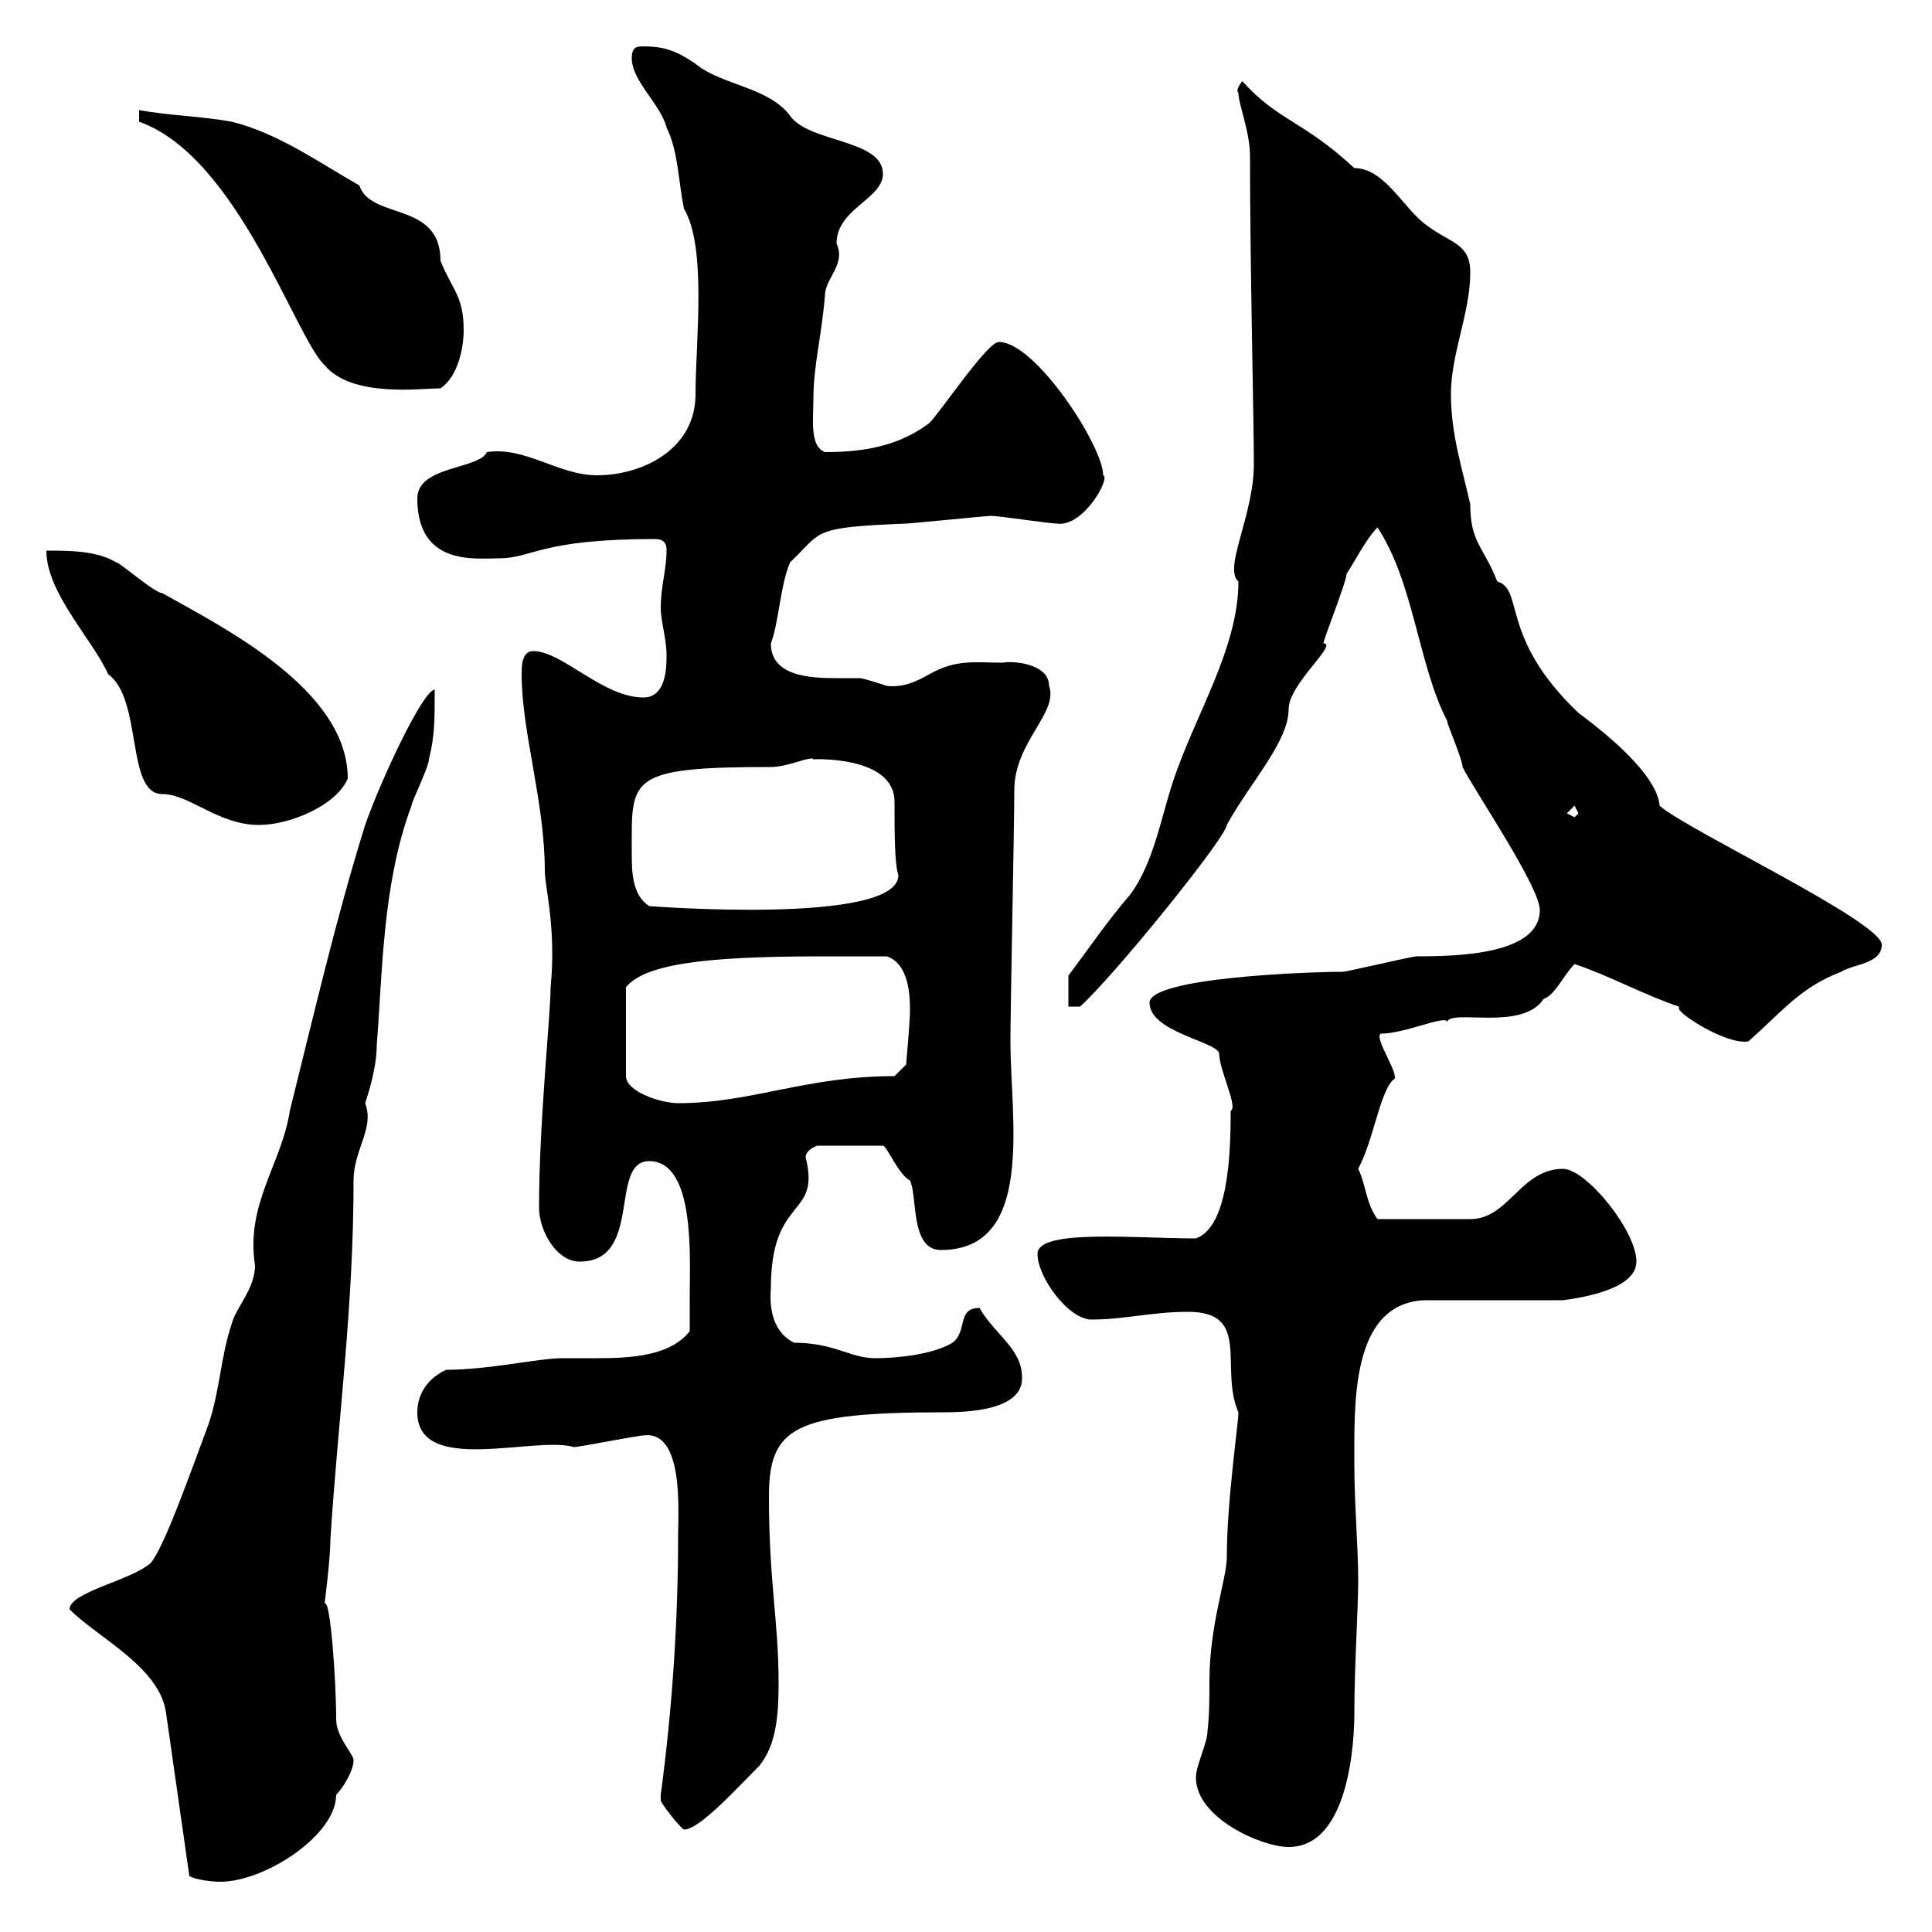 <svg xmlns="http://www.w3.org/2000/svg" xmlns:xlink="http://www.w3.org/1999/xlink" width="300" height="300"><path d="M10.80 249.90C15.30 254.40 24.90 258.90 25.80 266.10L29.40 291.30C30.30 291.90 33 292.20 34.20 292.20C41.10 292.20 52.20 285 52.20 278.70C53.10 277.80 54.90 275.10 54.90 273.30C54.90 272.40 52.20 269.70 52.20 267C52.20 261 51.30 248.10 50.40 249C50.40 249 51.30 242.10 51.30 239.10C52.50 220.20 54.90 203.10 54.90 183.30C54.90 178.50 58.20 175.20 56.70 171.30C57.30 169.50 58.50 165.60 58.50 162.30C59.40 150.90 59.40 137.10 63.90 125.10C63.90 124.50 66.60 119.10 66.60 117.90C67.50 114.30 67.50 111.90 67.50 107.10C65.70 107.10 59.10 121.20 56.70 128.10C52.20 142.50 48.60 158.10 45 172.50C43.80 180.60 38.10 186.90 39.60 196.50C39.60 200.10 36.60 203.10 36 205.50C34.20 210.90 34.20 215.70 32.40 221.10C29.70 228.30 25.50 240.30 23.40 242.70C20.40 245.40 10.80 247.20 10.80 249.90ZM185.70 276C185.70 282.30 195.90 286.80 200.10 286.80C209.70 286.80 210.30 269.70 210.30 266.10C210.30 258.90 210.90 249.90 210.90 245.40C210.90 240 210.30 233.70 210.30 227.40C210.30 218.10 209.70 202.50 221.10 201.90L242.70 201.90C244.80 201.60 254.10 200.40 254.10 195.90C254.10 191.10 246.30 181.50 242.70 181.50C236.10 181.50 234.30 189.30 228.30 189.30C225.60 189.30 218.40 189.30 213.90 189.30C212.10 186.90 212.10 183.90 210.90 181.50C213.30 177 214.20 169.80 216.30 167.70C217.80 167.40 213 160.80 214.50 160.50C218.10 160.50 224.70 157.50 224.70 158.70C225.30 156.60 236.40 160.20 239.70 155.10C241.50 154.50 242.70 151.50 244.50 149.70C249.90 151.50 255.30 154.50 260.70 156.30C260.70 156.60 260.70 156.60 260.70 156.60C260.70 157.50 268.20 162.30 271.50 161.70C276.90 156.90 279.60 153.30 285.90 150.90C287.70 149.70 292.20 149.70 292.20 146.70C292.20 143.10 261.60 128.70 257.70 125.10C257.40 121.20 252 115.80 245.10 110.70C232.80 99 236.70 91.50 232.50 90.30C230.40 84.90 228.30 84.30 228.30 78.30C227.10 72.90 225.30 67.50 225.30 61.20C225.30 54.90 228.30 48.60 228.30 42.30C228.30 37.80 225.30 37.80 221.70 35.10C218.10 32.70 215.10 26.10 210.30 26.10C202.20 18.60 198.60 18.90 192.90 12.60C191.70 14.10 192.30 14.40 192.30 14.40C192.30 16.20 194.10 20.40 194.10 24.30C194.10 41.40 194.70 65.10 194.70 72C194.70 80.10 189.90 88.20 192.30 90.30C192.30 100.80 185.40 111.30 182.10 121.50C180.30 126.90 179.10 134.10 175.50 138.90C171.90 143.10 169.50 146.70 165.90 151.50L165.90 156.30L167.70 156.30C172.80 151.80 190.50 129.90 190.50 128.10C194.10 121.50 200.10 115.20 200.10 110.10C200.10 106.20 207.90 99.90 205.50 99.90C205.50 99.30 209.10 90.30 209.10 89.10C210.30 87.30 212.10 83.70 213.90 81.90C219.60 90.60 220.20 103.20 224.70 111.90C224.70 112.50 227.10 117.90 227.10 119.10C228.90 122.70 239.10 137.70 239.10 141.30C239.10 148.20 226.50 148.50 219.90 148.50C219.30 148.50 209.10 150.90 208.50 150.90C203.10 150.90 178.50 151.80 178.50 155.70C178.50 160.20 188.70 161.70 189.30 163.50C189.30 166.20 192.30 171.90 191.10 172.50C191.10 178.80 190.80 190.50 185.70 192.30C176.10 192.30 161.10 190.80 161.10 194.70C161.10 198.30 165.90 204.90 169.50 204.90C174.60 204.90 178.80 203.70 184.50 203.70C194.40 203.70 189.30 212.40 192.30 219.30C192.30 221.10 190.50 233.10 190.50 241.80C190.50 245.10 187.80 252.30 187.80 261C187.80 263.40 187.80 266.40 187.50 268.80C187.50 270.60 185.70 274.20 185.70 276ZM102.60 279.60C102.60 279.90 105.30 283.50 106.20 284.10C108.60 284.10 114.30 277.80 117.90 274.20C120.60 270.90 120.90 266.10 120.90 261.30C120.90 251.70 119.40 245.70 119.40 232.50C119.40 221.70 123 219.30 146.70 219.30C158.70 219.30 158.70 215.10 158.70 213.90C158.70 209.40 154.50 207.30 152.10 203.10C148.50 203.10 150.30 206.70 147.90 208.50C144.90 210.30 139.50 210.90 135.90 210.90C132 210.90 129.60 208.50 123.30 208.50C120.30 207 119.40 203.70 119.70 200.10C119.70 185.40 127.50 189.30 125.10 179.70C125.10 178.50 126.90 177.90 126.90 177.90L137.10 177.90C137.70 177.90 139.50 182.40 141.30 183.30C142.50 185.70 141.30 194.10 146.10 194.10C160.80 194.10 156.90 173.70 156.90 161.70C156.90 156.30 157.50 128.10 157.50 122.70C157.50 115.20 164.40 110.70 162.90 106.50C162.90 102.90 156.90 102.60 155.70 102.90C151.50 102.90 148.50 102.30 144.30 104.70C142.20 105.90 140.10 106.80 137.70 106.50C137.70 106.50 134.10 105.30 133.50 105.30C132.30 105.30 131.40 105.30 129.90 105.30C125.70 105.30 119.70 105 119.70 99.90C120.90 96.90 121.20 90.60 122.70 87.30C127.80 82.50 125.70 81.90 140.70 81.30C141.30 81.30 153.30 80.10 153.90 80.10C155.10 80.10 162.90 81.30 164.10 81.30C168.30 81.90 172.50 74.10 171.30 73.80C171.30 69.30 160.80 53.10 155.10 53.10C153.30 53.10 146.10 63.90 144.30 65.70C139.50 69.30 134.10 70.20 128.10 70.20C125.70 69.30 126.30 65.10 126.30 62.10C126.30 56.70 127.50 52.80 128.10 45.90C128.10 43.20 131.40 41.10 129.90 37.80C129.90 32.40 137.10 30.90 137.10 27C137.10 21.60 125.70 22.20 122.70 18C119.40 13.50 111.90 13.20 108 9.90C105.30 8.10 103.50 7.20 99.90 7.20C99 7.20 98.10 7.20 98.10 9C98.10 12.60 102.60 16.20 103.50 19.80C105.30 23.40 105.30 27.90 106.20 32.40C109.80 38.40 108 53.10 108 61.20C108 69.90 99.60 73.80 92.70 73.80C86.70 73.80 81.60 69.30 75.60 70.20C74.40 72.90 64.80 72.30 64.80 77.40C64.80 87.90 73.80 86.70 77.40 86.70C82.80 86.70 83.70 83.70 101.70 83.70C103.50 83.70 103.50 84.90 103.50 85.50C103.50 88.50 102.60 90.90 102.60 94.50C102.60 96.30 103.50 99.30 103.50 101.70C103.50 103.50 103.50 108.30 99.90 108.30C93.60 108.30 87.30 101.10 82.80 101.10C81 101.10 81 103.50 81 104.70C81 113.70 84.60 124.50 84.60 135.30C84.60 137.70 86.40 144 85.50 153.30C85.50 157.50 83.70 174.30 83.70 187.50C83.70 191.10 86.40 195.90 90 195.90C99.90 195.90 94.50 180.30 100.80 180.30C108 180.30 107.10 195.30 107.10 201.30C107.10 201.90 107.10 205.50 107.10 206.70C104.10 210.60 97.80 210.90 92.70 210.90C90.60 210.90 88.80 210.90 87.30 210.90C83.70 210.90 75.90 212.70 69.30 212.70C66.60 213.90 64.80 216.30 64.80 219.30C64.80 229.20 83.10 222.90 89.10 224.70C90 224.70 99 222.90 99.90 222.90C106.20 222 105.30 234.60 105.30 238.20C105.30 251.70 104.40 265.20 102.60 278.70C102.60 278.70 102.60 278.70 102.60 279.60ZM128.70 148.50C129.90 148.50 135.90 148.50 137.70 148.50C141.30 149.70 141.30 155.10 141.30 156.90C141.30 158.70 140.70 165.30 140.70 165.30L138.90 167.10C125.10 167.10 116.70 171.30 105.30 171.30C102.60 171.30 97.20 169.50 97.20 167.10L97.20 153.30C100.50 149.10 113.10 148.50 128.70 148.50ZM98.10 132.30C98.10 120.90 97.20 119.10 119.70 119.10C122.40 119.10 126 117.30 126.30 117.90C126.30 117.90 138.90 117.30 138.90 124.50C138.90 129.30 138.90 134.10 139.50 135.90C139.50 143.70 100.80 140.70 100.80 140.70C98.10 138.90 98.10 135.30 98.10 132.30ZM7.20 85.50C7.20 92.10 14.40 99.30 16.80 104.70C22.20 108.60 19.50 123.30 25.20 123.30C29.40 123.30 33.90 128.10 40.20 128.10C45 128.10 52.20 125.10 54 120.90C54 107.10 34.80 97.50 25.20 92.10C24 92.10 18.60 87.30 18 87.30C15 85.50 10.80 85.50 7.20 85.50ZM243.30 126.30L244.50 125.10L245.10 126.30L244.50 126.90ZM21.60 18.90C36.90 24.30 45.90 52.50 50.40 56.70C54.60 61.80 65.40 60.30 68.40 60.30C71.10 58.50 72 54 72 51.30C72 45.90 70.20 45 68.40 40.50C68.40 31.20 57.60 34.20 55.80 28.80C49.50 25.20 43.20 20.70 36 18.90C30.90 18 26.70 18 21.60 17.10Z"/></svg>
